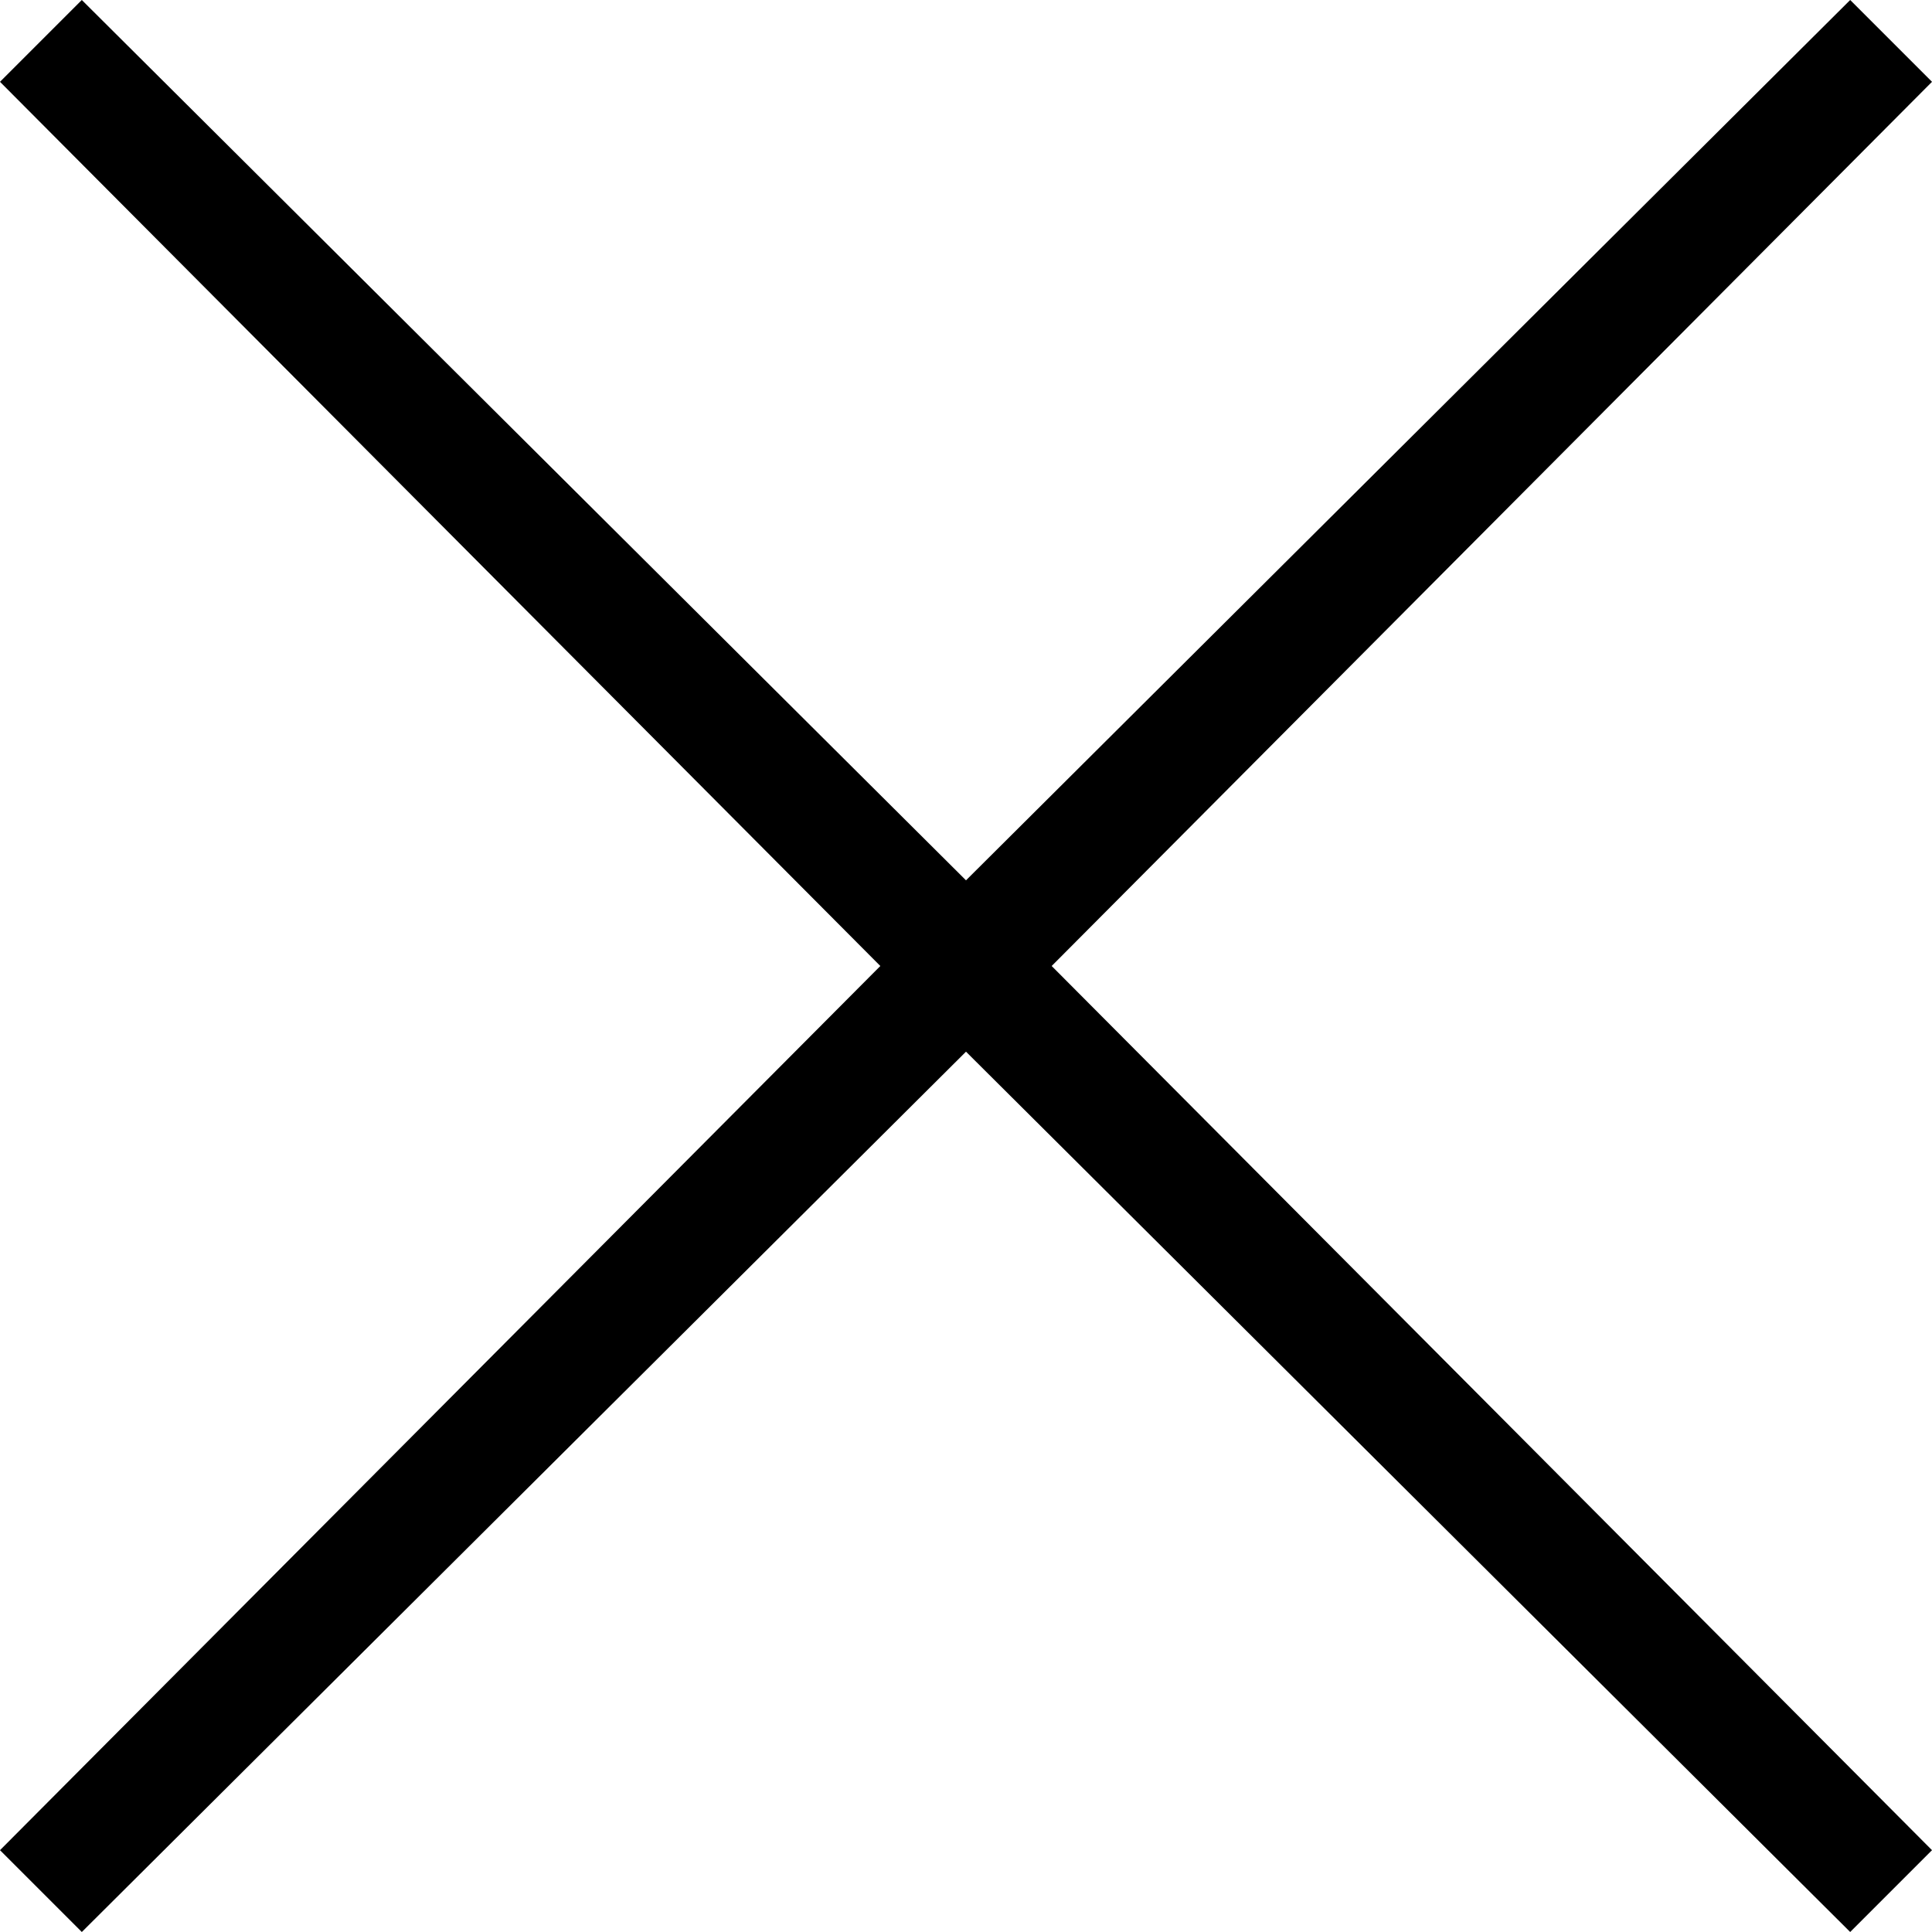 <svg width="26" height="26" viewBox="0 0 26 26" fill="none" xmlns="http://www.w3.org/2000/svg">
<path d="M1.101 26L0 24.899L11.847 13L0 1.101L1.101 0L13 11.847L24.899 0L26 1.101L14.153 13L26 24.899L24.899 26L13 14.153L1.101 26Z" fill="black"/>
</svg>
